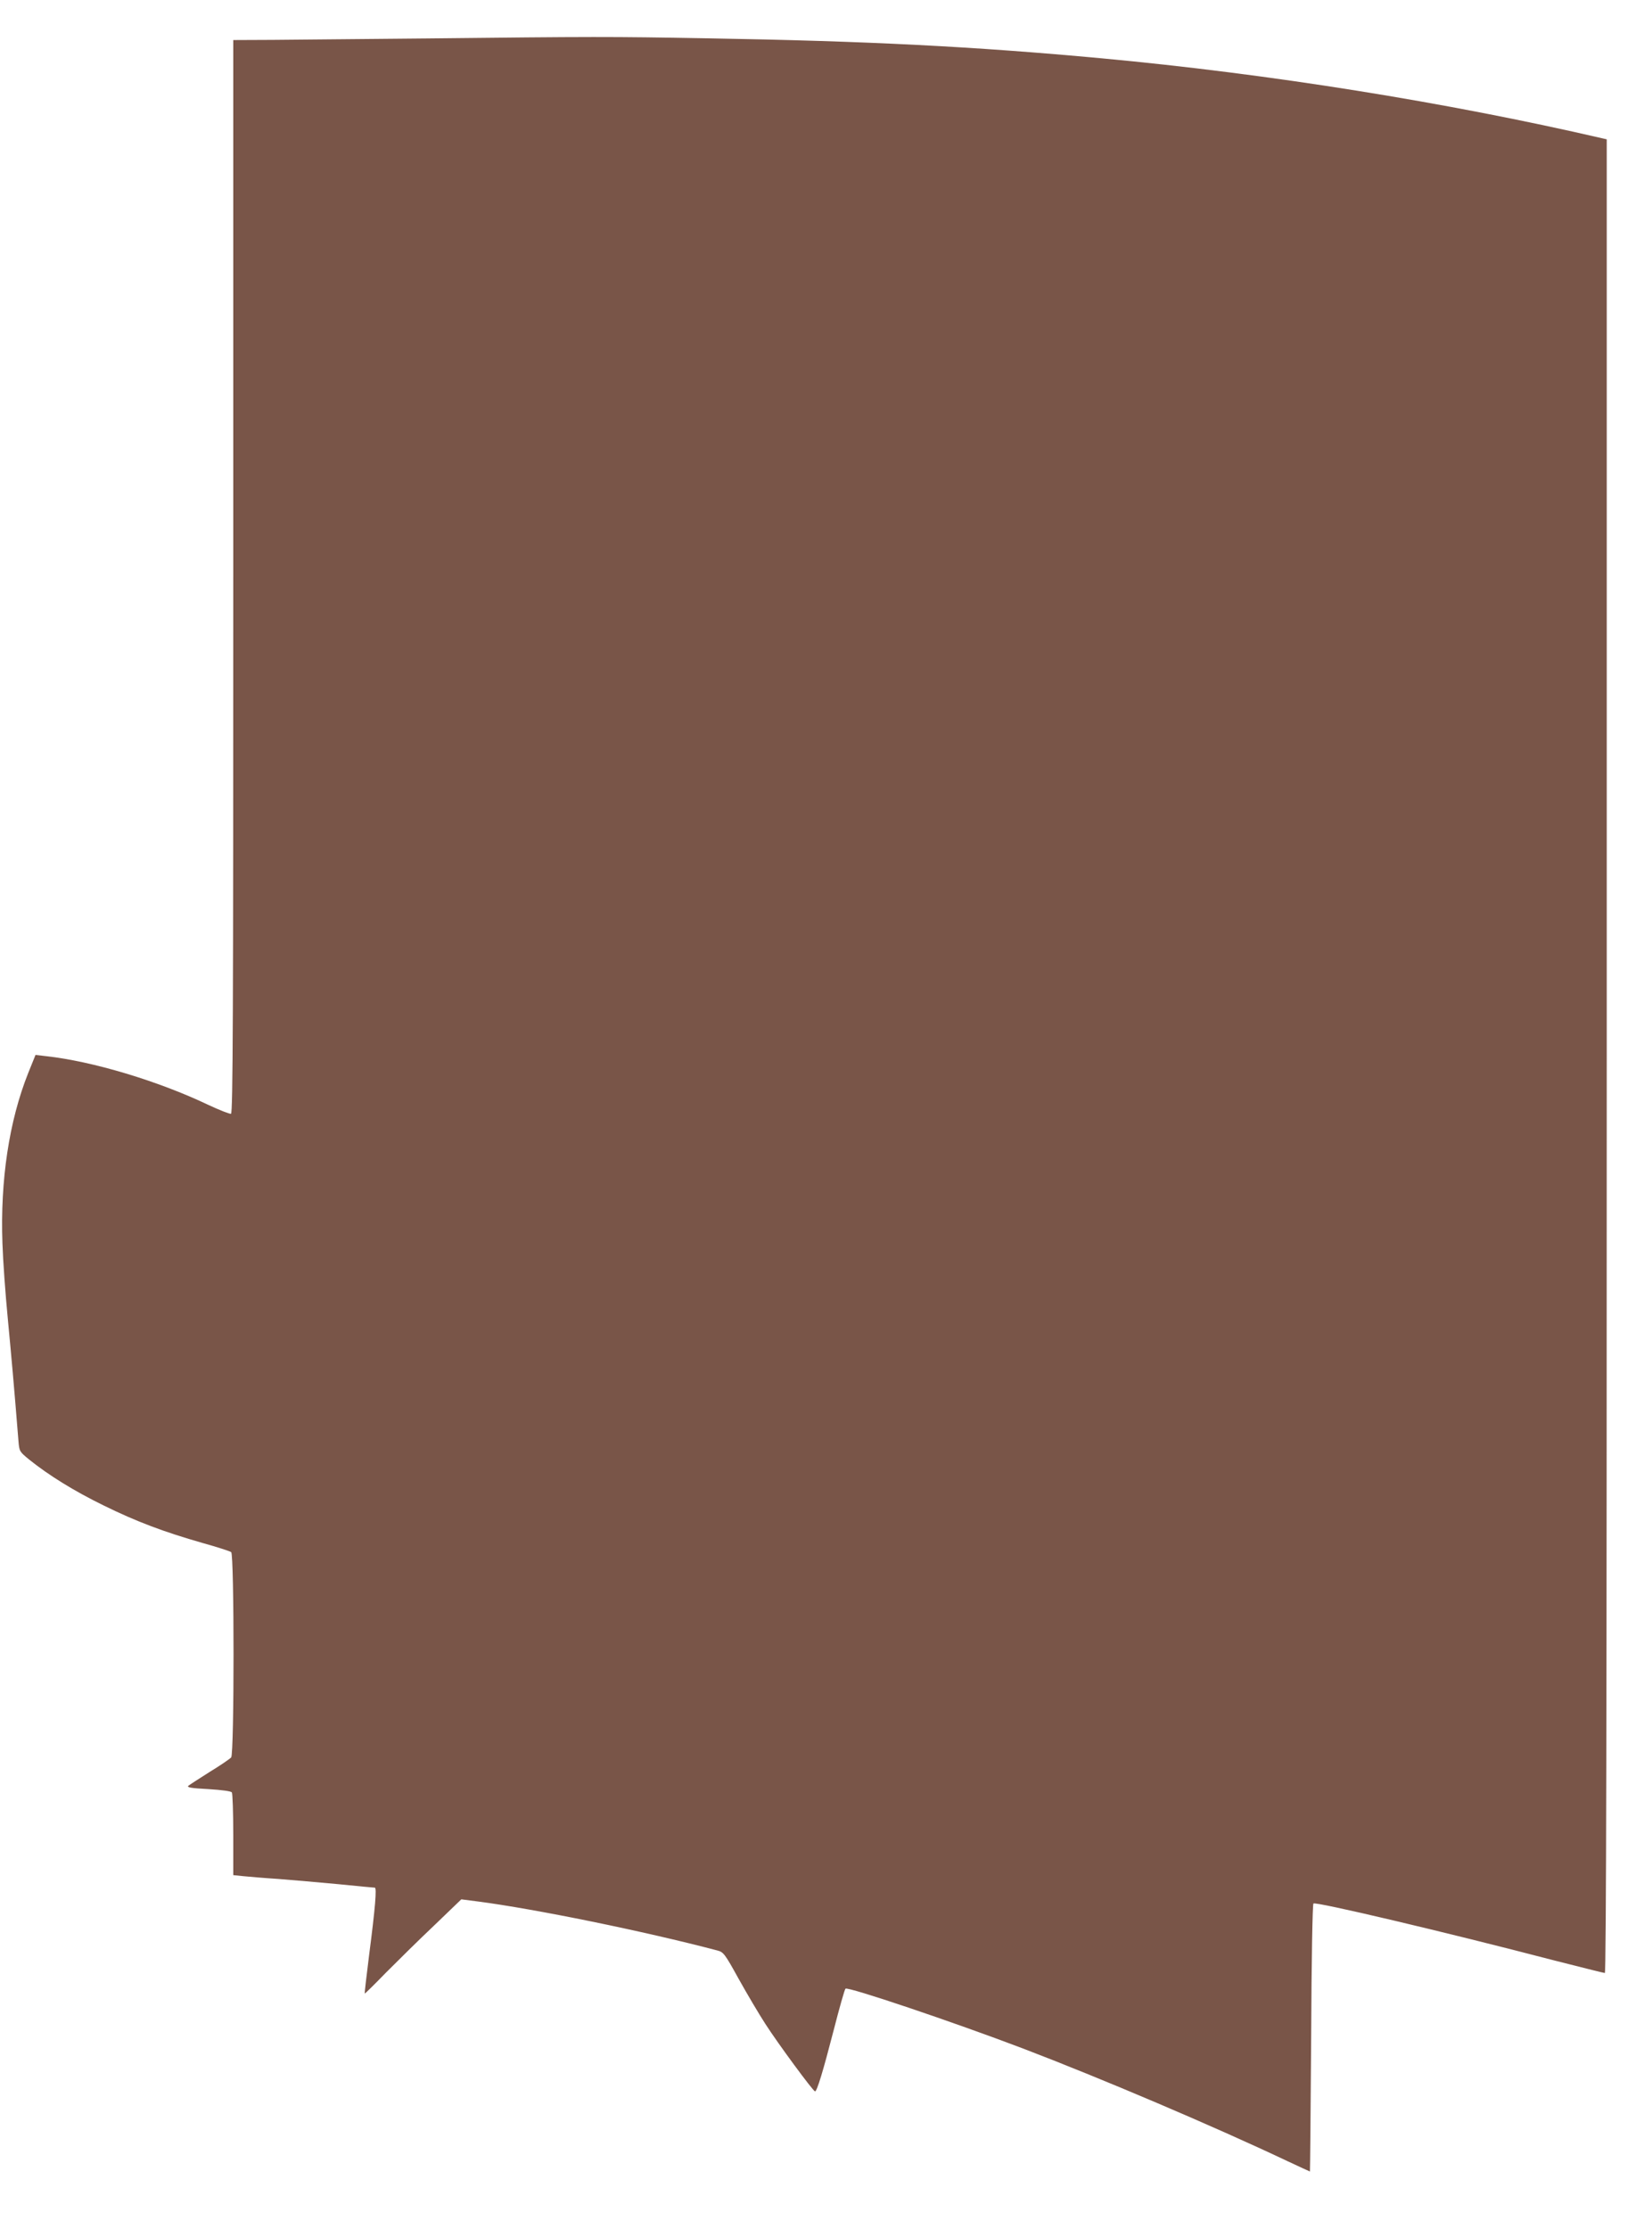 <?xml version="1.0" standalone="no"?>
<!DOCTYPE svg PUBLIC "-//W3C//DTD SVG 20010904//EN"
 "http://www.w3.org/TR/2001/REC-SVG-20010904/DTD/svg10.dtd">
<svg version="1.0" xmlns="http://www.w3.org/2000/svg"
 width="949pt" height="1280pt" viewBox="0 0 949 1280"
 preserveAspectRatio="xMidYMid meet">
<g transform="translate(0,1280) scale(0.1,-0.1)"
fill="#795548" stroke="none">
<path d="M2425 12579 c-346 -3 -732 -7 -857 -8 l-228 -1 0 -3080 c0 -2512 -2
-3082 -13 -3086 -7 -2 -66 21 -130 51 -287 137 -666 251 -933 280 l-60 7 -42
-104 c-110 -276 -161 -616 -148 -978 3 -96 17 -292 31 -435 21 -223 33 -352
61 -700 5 -60 6 -61 62 -107 112 -90 259 -181 427 -263 189 -93 346 -152 570
-216 83 -23 156 -47 163 -52 18 -14 18 -1156 0 -1179 -7 -8 -62 -46 -123 -83
-60 -38 -116 -74 -123 -80 -10 -9 15 -14 115 -19 80 -5 130 -12 135 -19 4 -7
8 -116 8 -244 l0 -231 58 -6 c31 -3 122 -11 202 -16 80 -6 234 -20 344 -30
109 -11 203 -20 209 -20 12 0 3 -112 -33 -390 -15 -118 -26 -216 -25 -218 1
-2 56 52 121 119 66 66 190 189 277 271 l157 151 93 -12 c331 -43 958 -171
1379 -282 34 -9 42 -19 122 -164 48 -86 116 -201 153 -258 72 -112 274 -386
285 -387 11 0 46 115 108 355 32 125 62 231 67 235 13 13 621 -192 1018 -343
446 -170 1098 -447 1522 -648 69 -32 127 -59 128 -59 1 0 4 344 7 765 2 465 8
768 13 774 13 12 755 -163 1376 -325 158 -40 292 -74 298 -74 8 0 11 1424 11
5265 l0 5265 -22 5 c-898 208 -1918 371 -2878 460 -735 68 -1339 99 -2265 115
-568 10 -636 10 -1640 -1z"/>
</g>
</svg>
